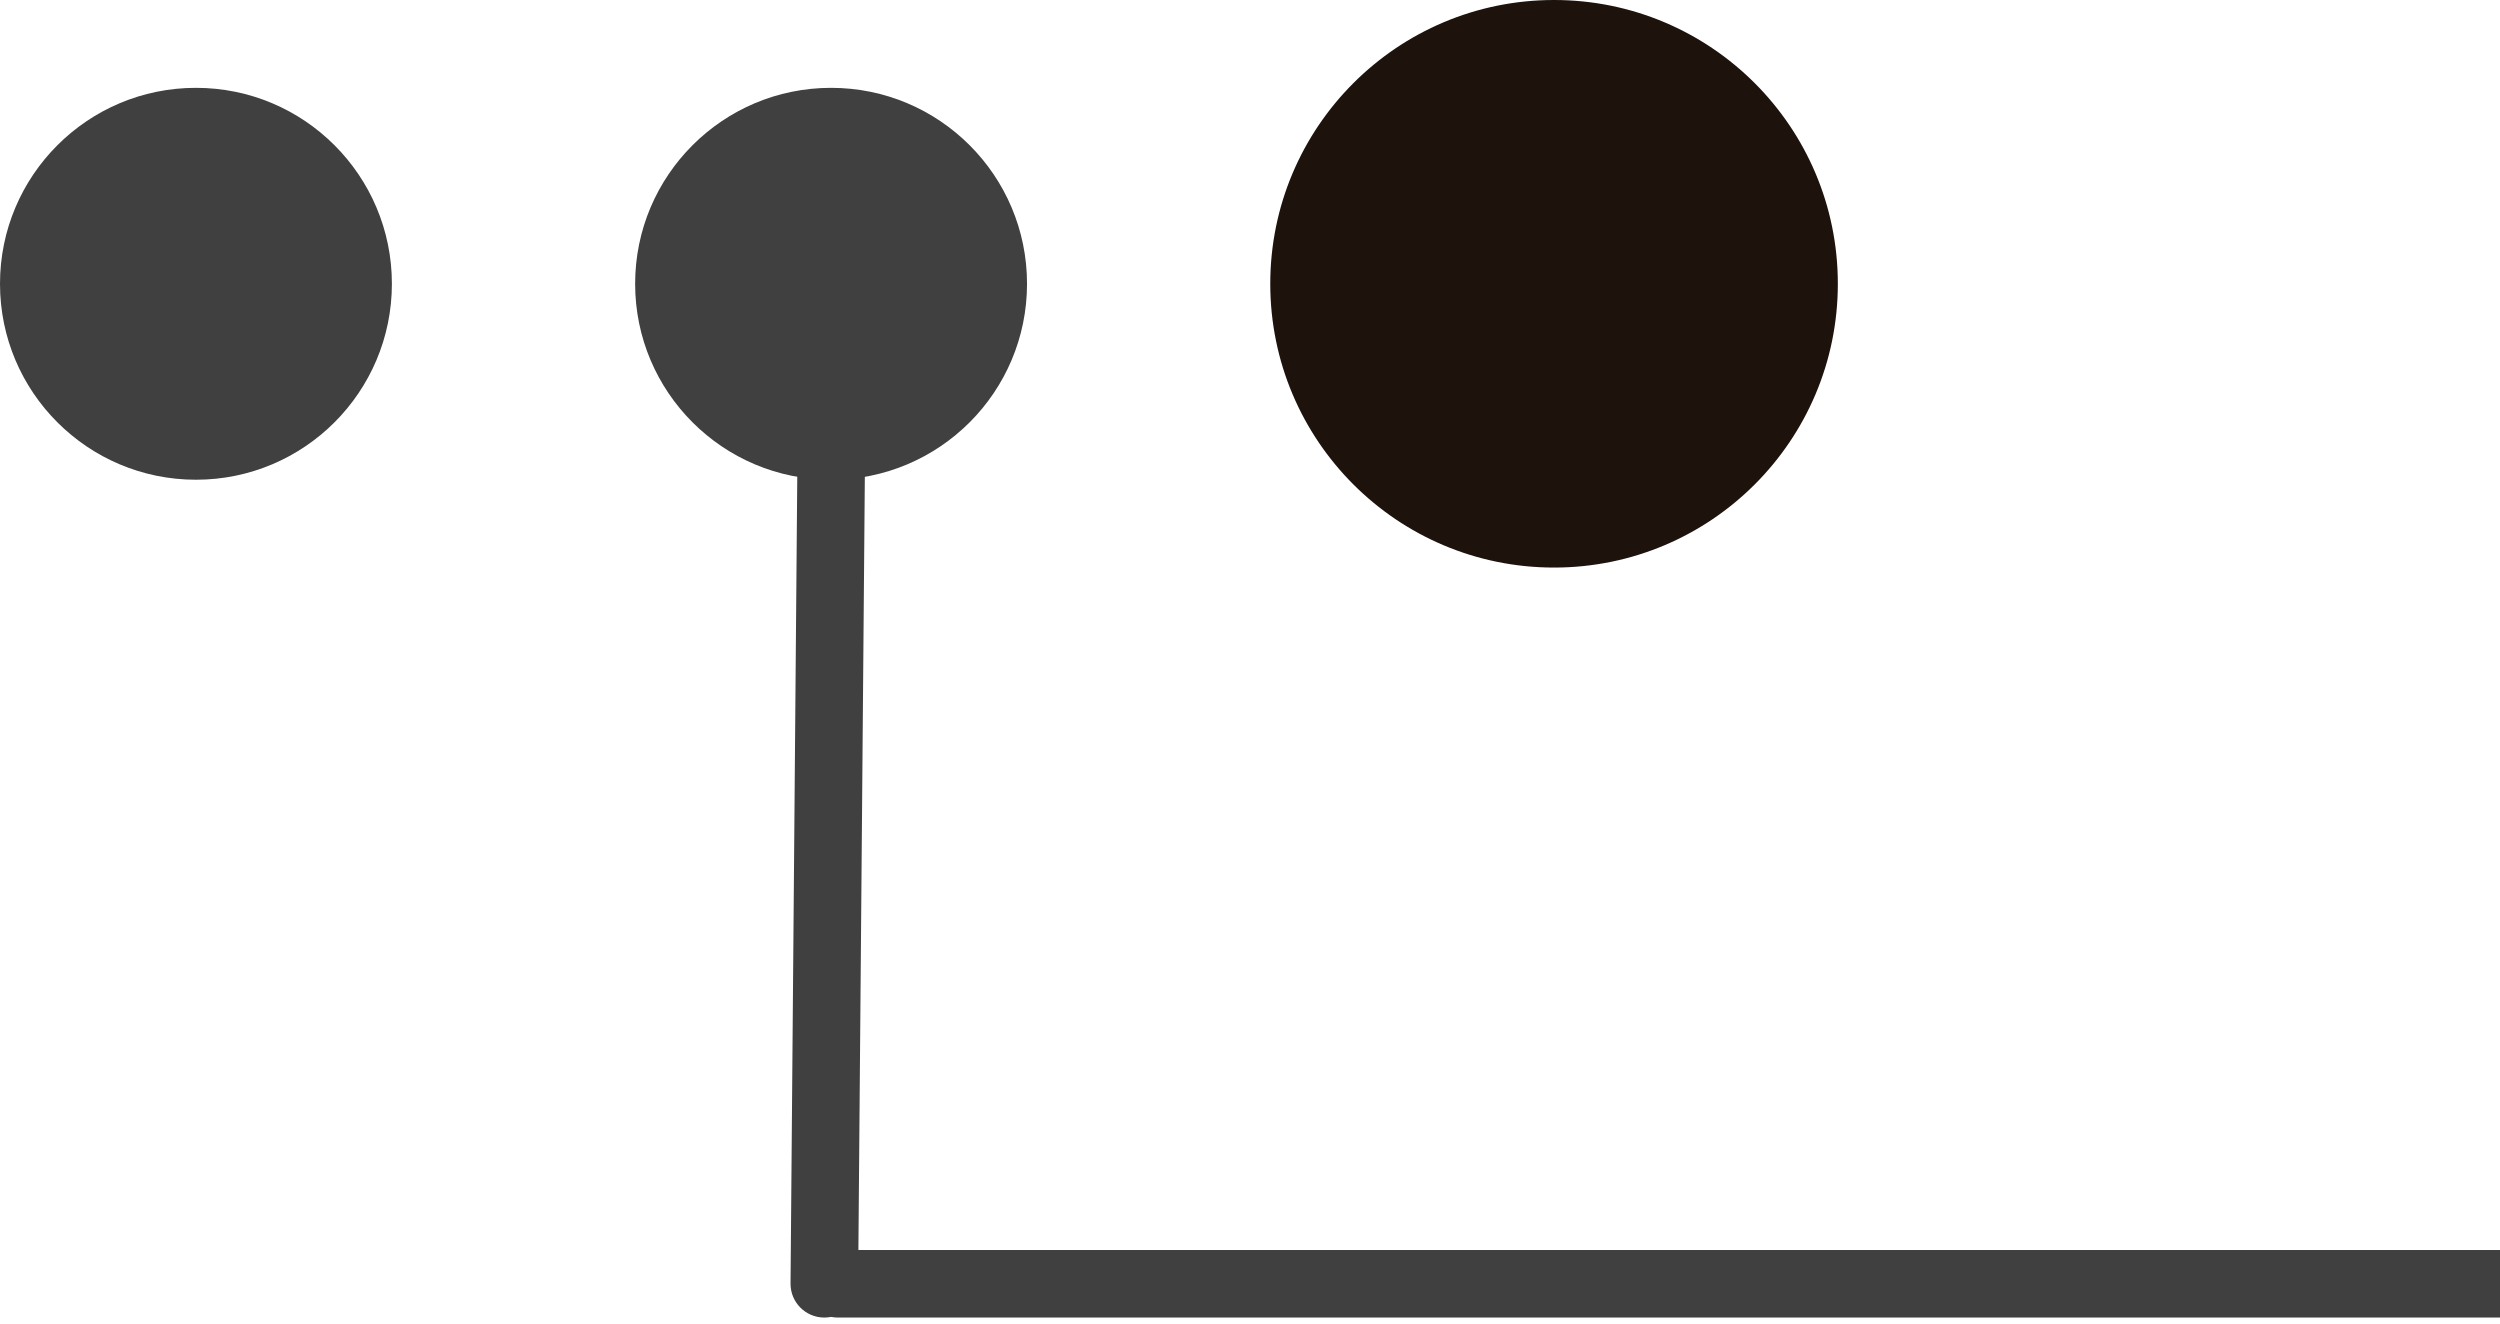 <svg width="185" height="98" viewBox="0 0 185 98" fill="none" xmlns="http://www.w3.org/2000/svg">
<circle cx="21" cy="21" r="21" transform="matrix(-1 0 0 1 136 0)" fill="#1D120C"/>
<circle cx="14.5" cy="14.5" r="14.5" transform="matrix(-1 0 0 1 76 6.5)" fill="#404040"/>
<circle cx="14.5" cy="14.5" r="14.5" transform="matrix(-1 0 0 1 29 6.5)" fill="#404040"/>
<path d="M58.5 94.979C58.489 96.36 59.599 97.488 60.979 97.5C62.36 97.511 63.488 96.401 63.5 95.021L58.5 94.979ZM61.5 35L59 34.979L58.5 94.979L61 95L63.5 95.021L64 35.021L61.5 35Z" fill="#404040"/>
<path d="M62 92.5C60.619 92.5 59.5 93.619 59.5 95C59.5 96.381 60.619 97.5 62 97.5V92.5ZM185 95V92.5L62 92.5V95V97.5L185 97.5V95Z" fill="#404040"/>
</svg>
